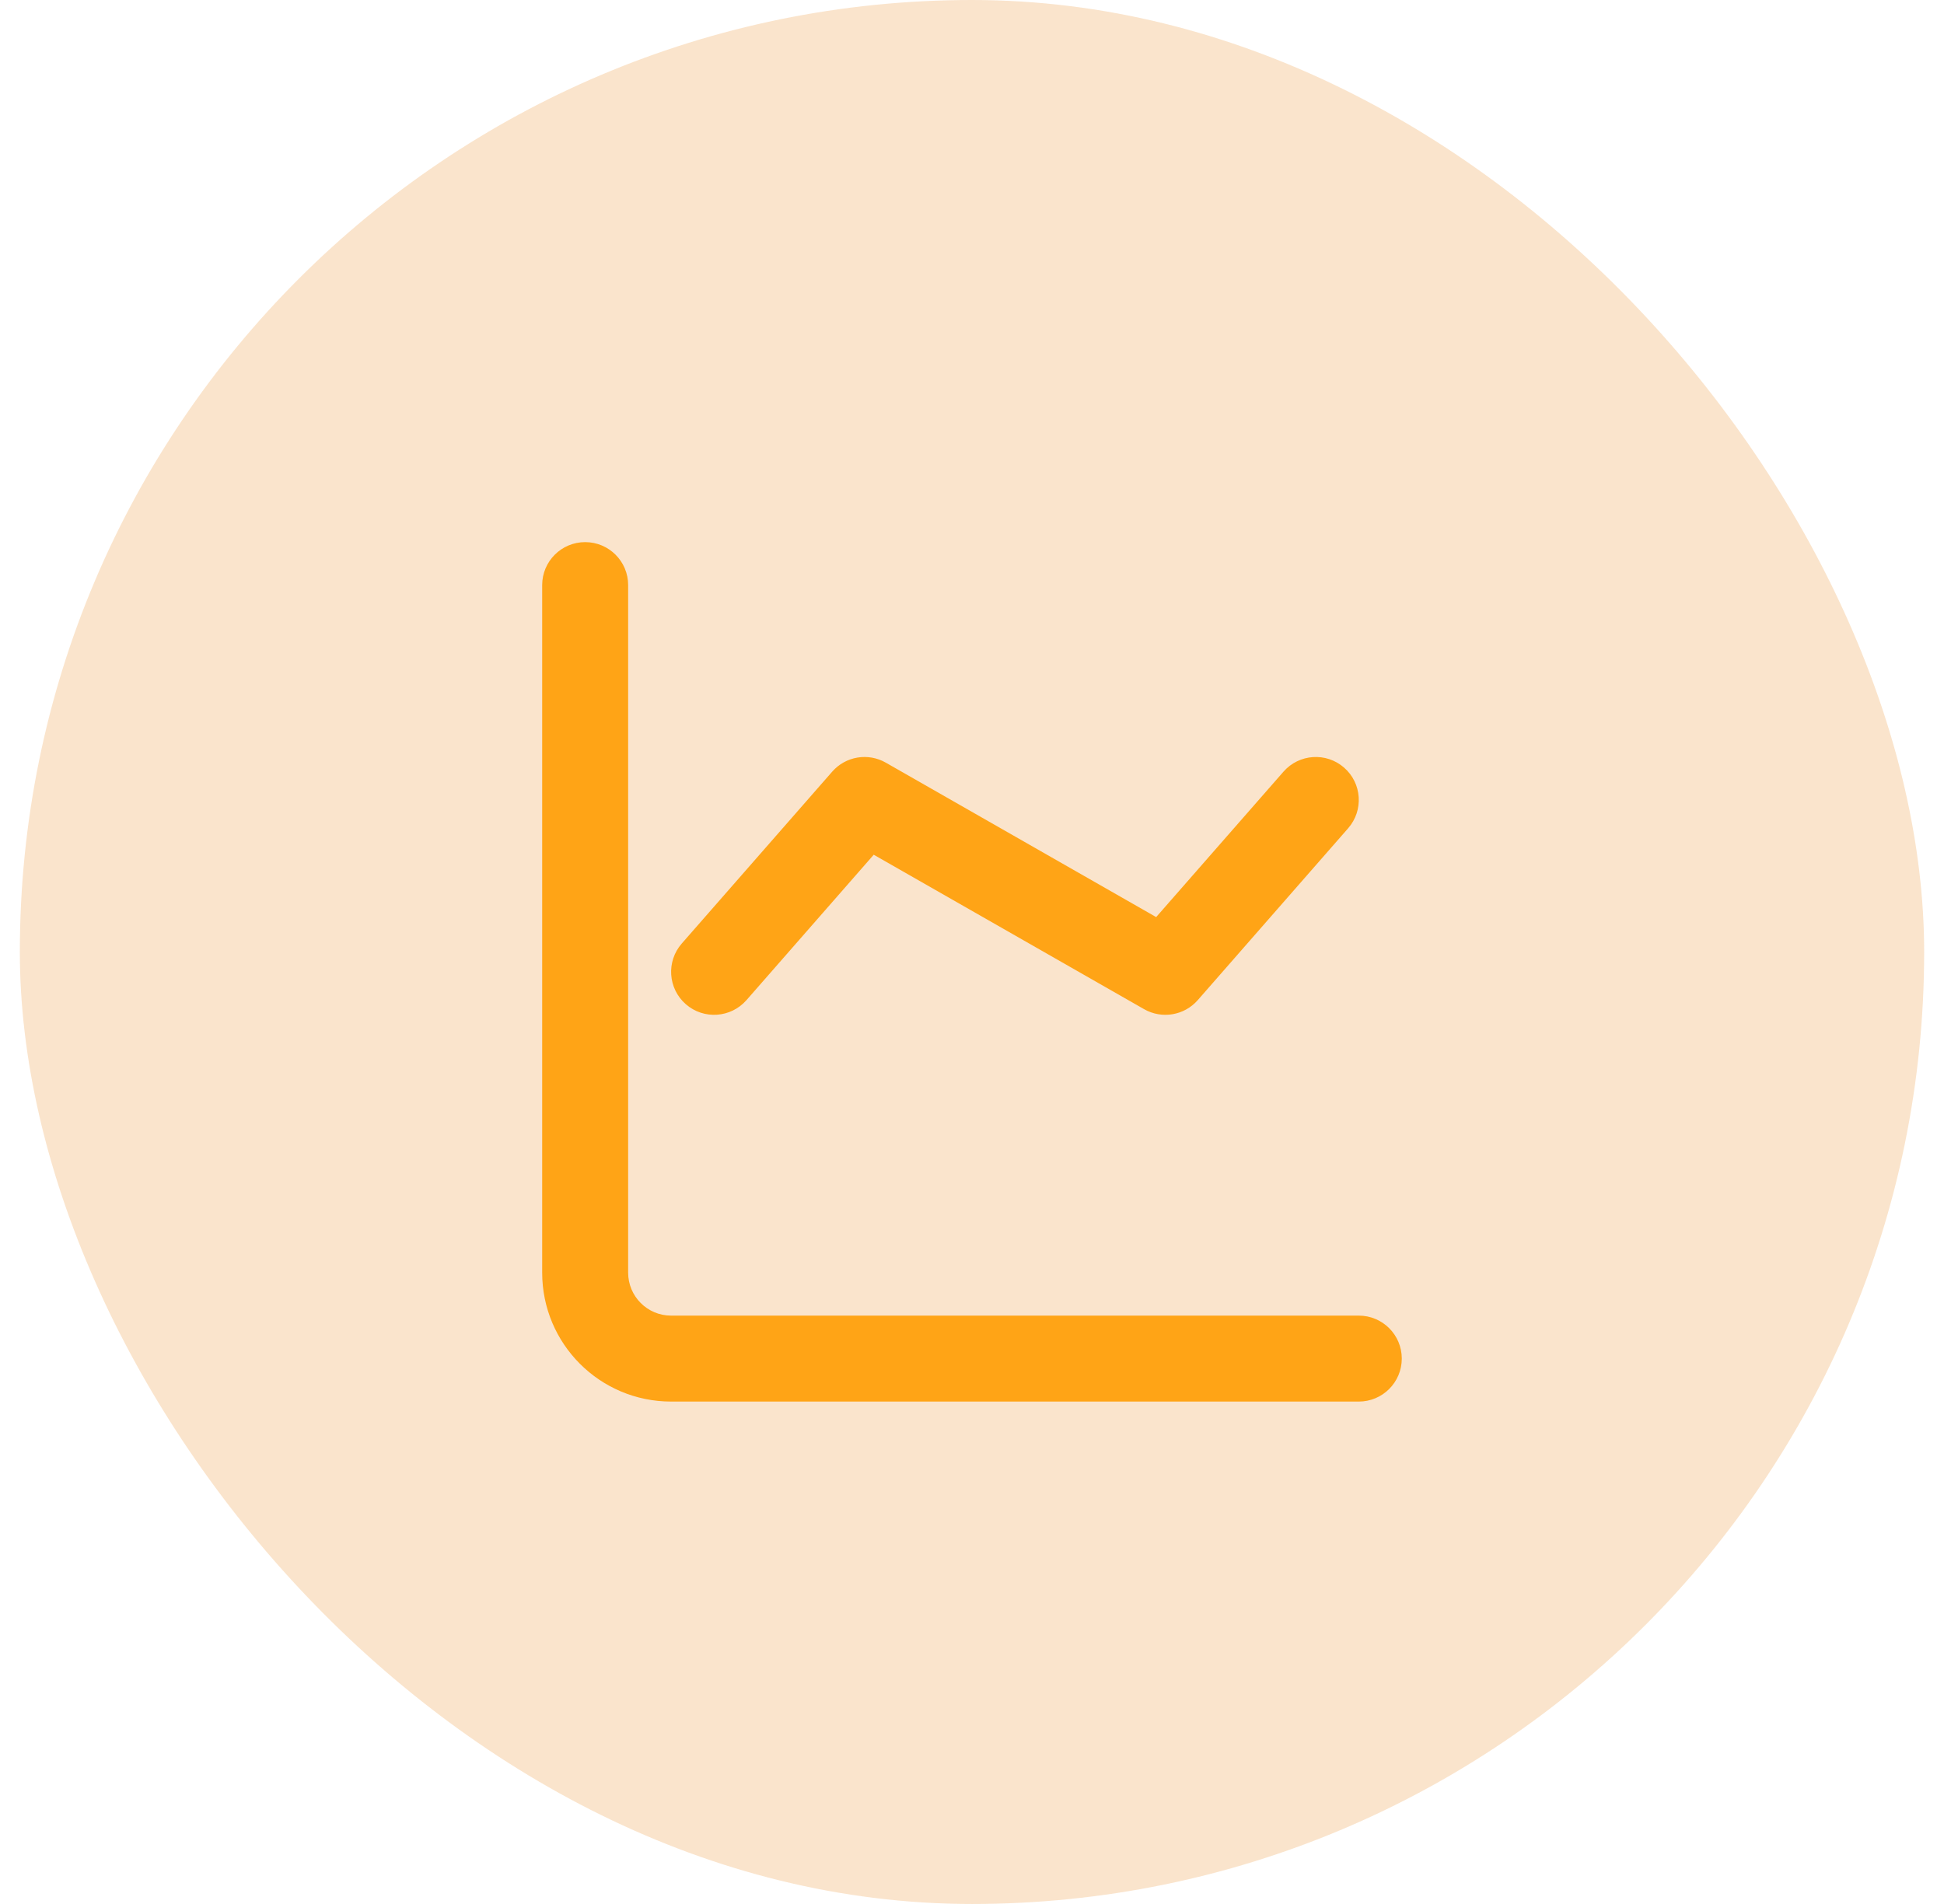 <svg width="49" height="48" viewBox="0 0 49 48" fill="none" xmlns="http://www.w3.org/2000/svg">
<rect x="0.5" width="48" height="48" rx="24" fill="#E67C00" fill-opacity="0.2"/>
<path d="M15.833 14.75C15.833 14.152 15.348 13.667 14.749 13.667C14.151 13.667 13.666 14.152 13.666 14.75V32.084C13.666 33.879 15.121 35.334 16.916 35.334H34.249C34.848 35.334 35.333 34.849 35.333 34.25C35.333 33.652 34.848 33.167 34.249 33.167H16.916C16.318 33.167 15.833 32.682 15.833 32.084V14.75Z" fill="#FFA416"/>
<path d="M28.837 25.441C29.285 25.697 29.85 25.602 30.19 25.214L33.981 20.881C34.375 20.43 34.33 19.746 33.879 19.352C33.429 18.958 32.745 19.004 32.351 19.454L29.142 23.12L22.328 19.227C21.881 18.971 21.315 19.066 20.976 19.454L17.184 23.787C16.79 24.238 16.836 24.922 17.286 25.316C17.736 25.71 18.421 25.664 18.815 25.214L22.023 21.548L28.837 25.441Z" fill="#FFA416"/>
</svg>
